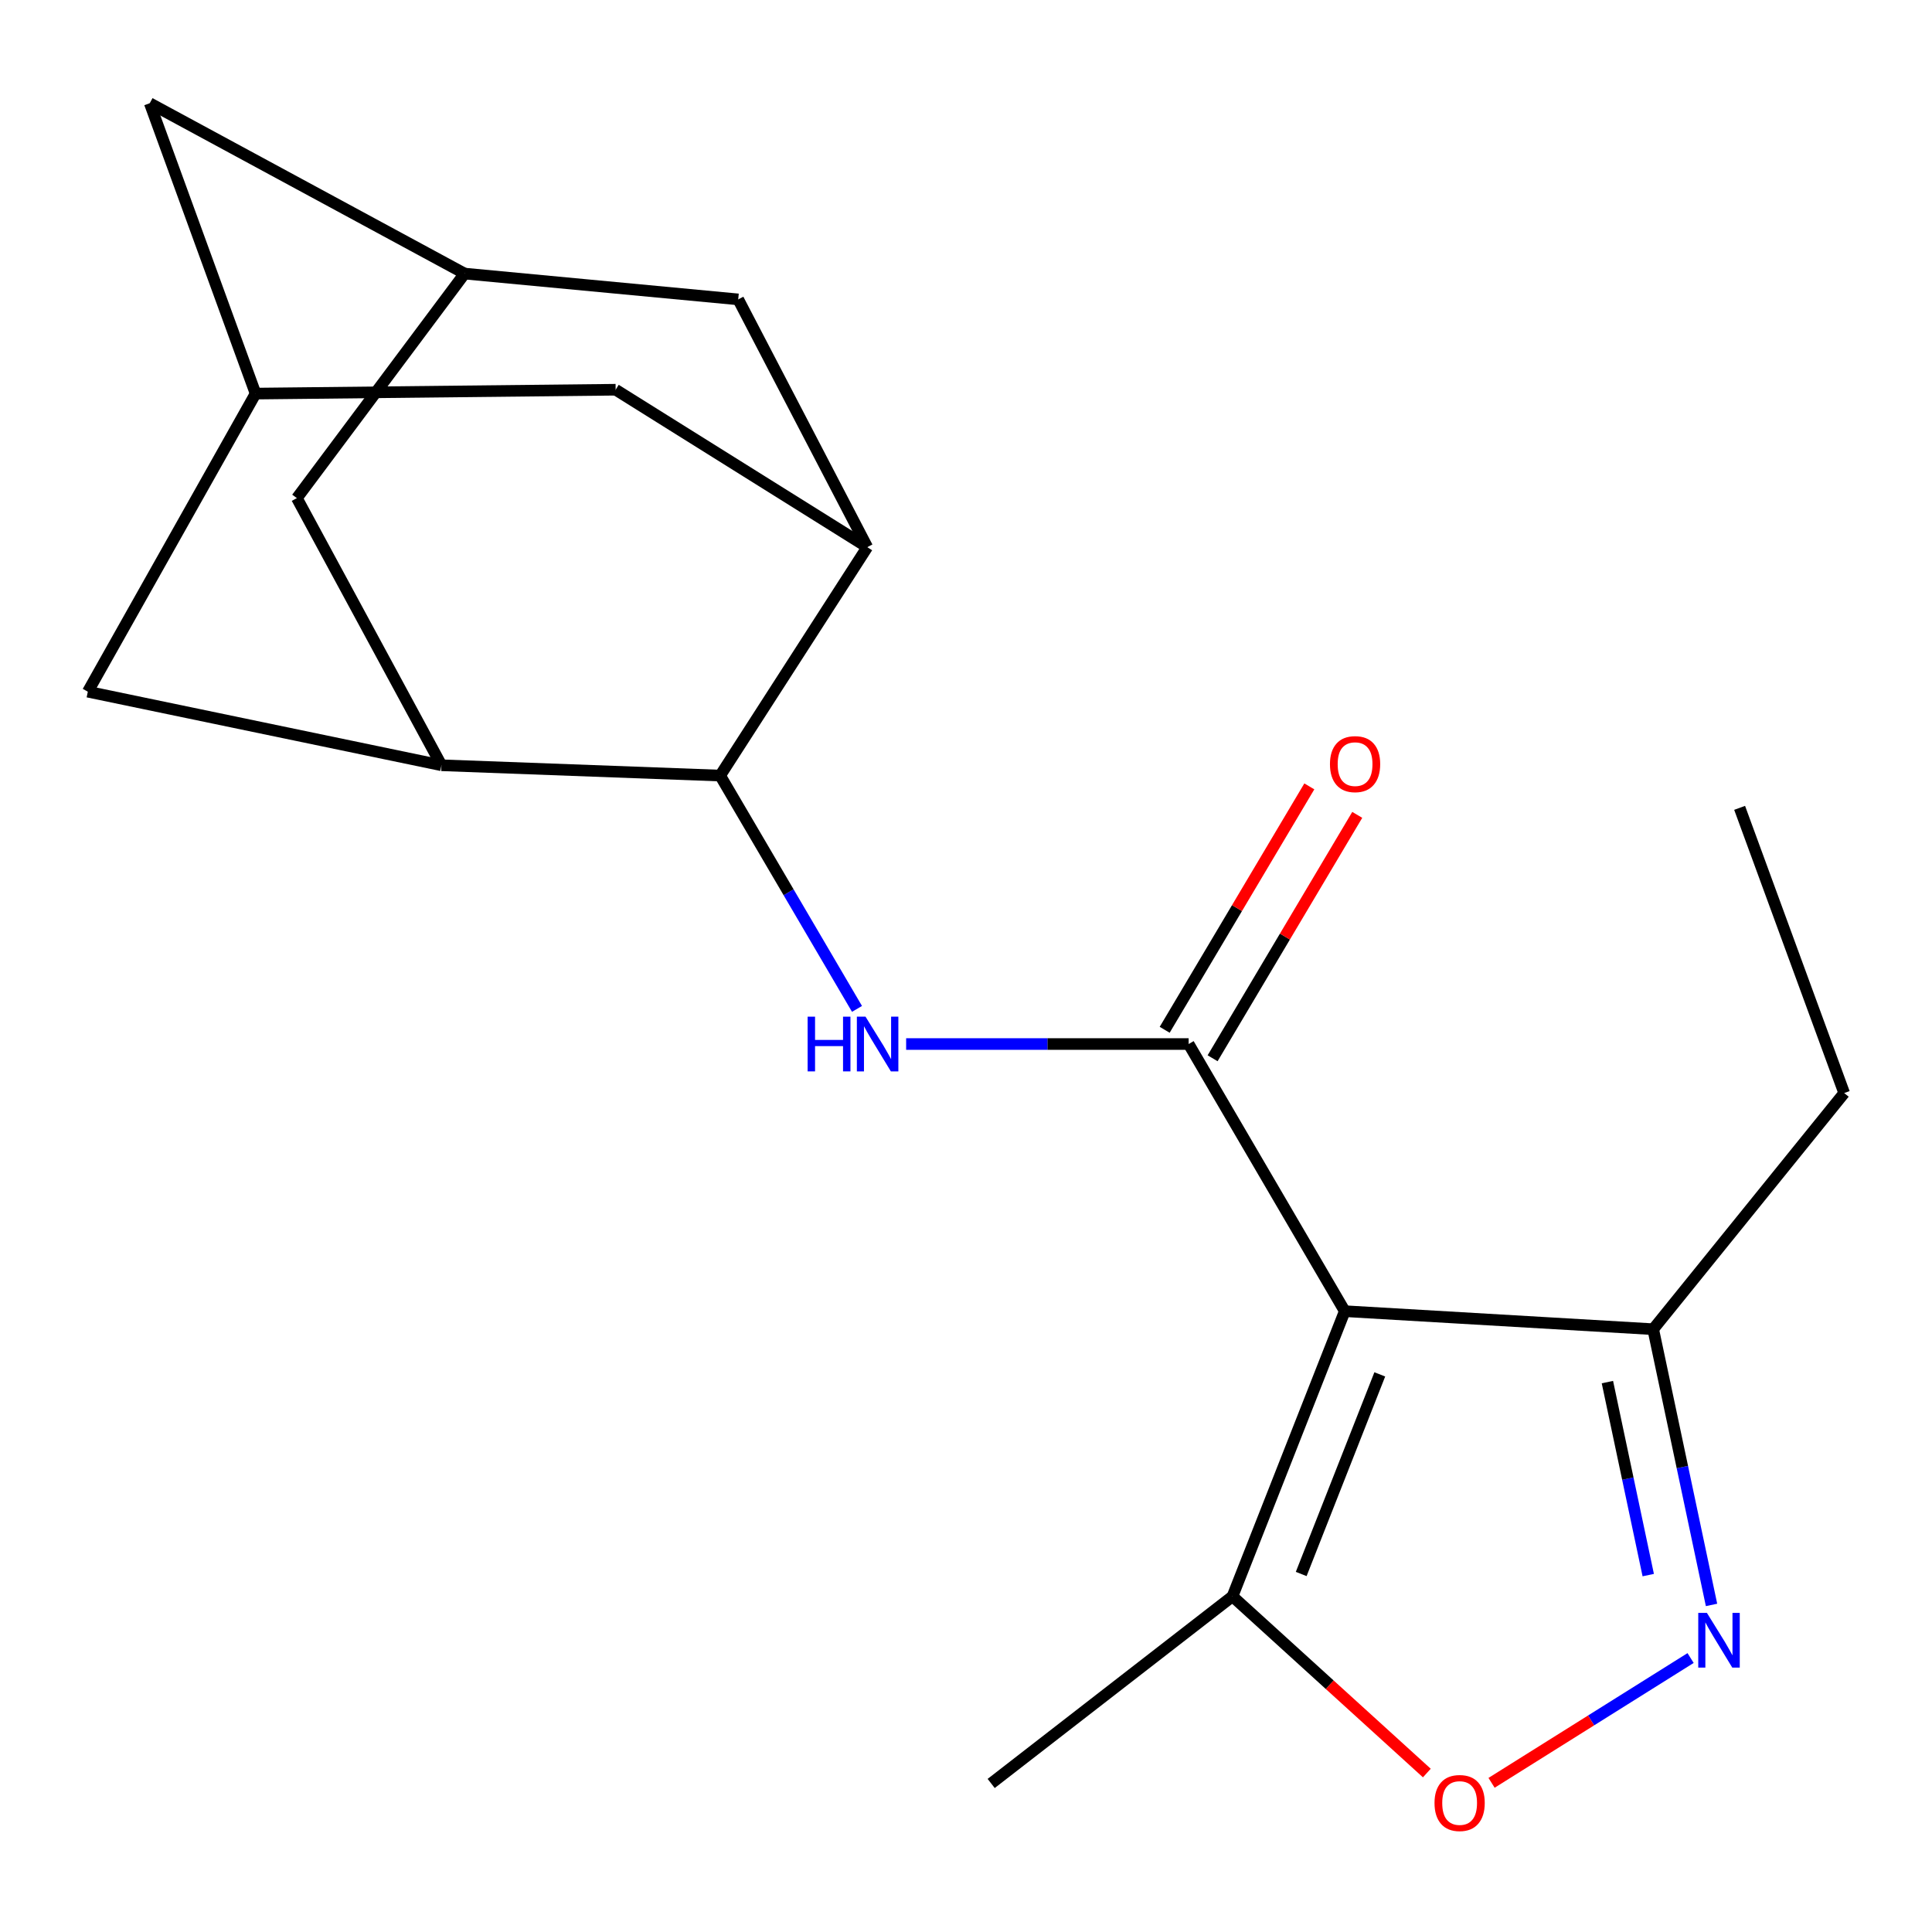 <?xml version='1.0' encoding='iso-8859-1'?>
<svg version='1.1' baseProfile='full'
              xmlns='http://www.w3.org/2000/svg'
                      xmlns:rdkit='http://www.rdkit.org/xml'
                      xmlns:xlink='http://www.w3.org/1999/xlink'
                  xml:space='preserve'
width='1000px' height='1000px' viewBox='0 0 1000 1000'>
<!-- END OF HEADER -->
<rect style='opacity:1.0;fill:#FFFFFF;stroke:none' width='1000' height='1000' x='0' y='0'> </rect>
<path class='bond-0' d='M 696.046,678.661 L 615.239,540.387' style='fill:none;fill-rule:evenodd;stroke:#000000;stroke-width:6px;stroke-linecap:butt;stroke-linejoin:miter;stroke-opacity:1' />
<path class='bond-7' d='M 696.046,678.661 L 637.938,826.265' style='fill:none;fill-rule:evenodd;stroke:#000000;stroke-width:6px;stroke-linecap:butt;stroke-linejoin:miter;stroke-opacity:1' />
<path class='bond-7' d='M 714.178,711.372 L 673.502,814.694' style='fill:none;fill-rule:evenodd;stroke:#000000;stroke-width:6px;stroke-linecap:butt;stroke-linejoin:miter;stroke-opacity:1' />
<path class='bond-8' d='M 696.046,678.661 L 855.689,687.991' style='fill:none;fill-rule:evenodd;stroke:#000000;stroke-width:6px;stroke-linecap:butt;stroke-linejoin:miter;stroke-opacity:1' />
<path class='bond-1' d='M 615.239,540.387 L 542.127,540.387' style='fill:none;fill-rule:evenodd;stroke:#000000;stroke-width:6px;stroke-linecap:butt;stroke-linejoin:miter;stroke-opacity:1' />
<path class='bond-1' d='M 542.127,540.387 L 469.015,540.387' style='fill:none;fill-rule:evenodd;stroke:#0000FF;stroke-width:6px;stroke-linecap:butt;stroke-linejoin:miter;stroke-opacity:1' />
<path class='bond-15' d='M 627.642,547.757 L 665.076,484.766' style='fill:none;fill-rule:evenodd;stroke:#000000;stroke-width:6px;stroke-linecap:butt;stroke-linejoin:miter;stroke-opacity:1' />
<path class='bond-15' d='M 665.076,484.766 L 702.51,421.774' style='fill:none;fill-rule:evenodd;stroke:#FF0000;stroke-width:6px;stroke-linecap:butt;stroke-linejoin:miter;stroke-opacity:1' />
<path class='bond-15' d='M 602.837,533.017 L 640.271,470.025' style='fill:none;fill-rule:evenodd;stroke:#000000;stroke-width:6px;stroke-linecap:butt;stroke-linejoin:miter;stroke-opacity:1' />
<path class='bond-15' d='M 640.271,470.025 L 677.705,407.033' style='fill:none;fill-rule:evenodd;stroke:#FF0000;stroke-width:6px;stroke-linecap:butt;stroke-linejoin:miter;stroke-opacity:1' />
<path class='bond-3' d='M 443.583,522.2 L 408.169,461.82' style='fill:none;fill-rule:evenodd;stroke:#0000FF;stroke-width:6px;stroke-linecap:butt;stroke-linejoin:miter;stroke-opacity:1' />
<path class='bond-3' d='M 408.169,461.82 L 372.754,401.439' style='fill:none;fill-rule:evenodd;stroke:#000000;stroke-width:6px;stroke-linecap:butt;stroke-linejoin:miter;stroke-opacity:1' />
<path class='bond-2' d='M 885.886,830.706 L 870.787,759.348' style='fill:none;fill-rule:evenodd;stroke:#0000FF;stroke-width:6px;stroke-linecap:butt;stroke-linejoin:miter;stroke-opacity:1' />
<path class='bond-2' d='M 870.787,759.348 L 855.689,687.991' style='fill:none;fill-rule:evenodd;stroke:#000000;stroke-width:6px;stroke-linecap:butt;stroke-linejoin:miter;stroke-opacity:1' />
<path class='bond-2' d='M 853.127,815.272 L 842.558,765.321' style='fill:none;fill-rule:evenodd;stroke:#0000FF;stroke-width:6px;stroke-linecap:butt;stroke-linejoin:miter;stroke-opacity:1' />
<path class='bond-2' d='M 842.558,765.321 L 831.989,715.371' style='fill:none;fill-rule:evenodd;stroke:#000000;stroke-width:6px;stroke-linecap:butt;stroke-linejoin:miter;stroke-opacity:1' />
<path class='bond-20' d='M 875.051,858.197 L 823.54,890.494' style='fill:none;fill-rule:evenodd;stroke:#0000FF;stroke-width:6px;stroke-linecap:butt;stroke-linejoin:miter;stroke-opacity:1' />
<path class='bond-20' d='M 823.54,890.494 L 772.029,922.79' style='fill:none;fill-rule:evenodd;stroke:#FF0000;stroke-width:6px;stroke-linecap:butt;stroke-linejoin:miter;stroke-opacity:1' />
<path class='bond-5' d='M 372.754,401.439 L 448.896,283.202' style='fill:none;fill-rule:evenodd;stroke:#000000;stroke-width:6px;stroke-linecap:butt;stroke-linejoin:miter;stroke-opacity:1' />
<path class='bond-6' d='M 372.754,401.439 L 228.485,396.101' style='fill:none;fill-rule:evenodd;stroke:#000000;stroke-width:6px;stroke-linecap:butt;stroke-linejoin:miter;stroke-opacity:1' />
<path class='bond-4' d='M 738.529,917.722 L 688.233,871.994' style='fill:none;fill-rule:evenodd;stroke:#FF0000;stroke-width:6px;stroke-linecap:butt;stroke-linejoin:miter;stroke-opacity:1' />
<path class='bond-4' d='M 688.233,871.994 L 637.938,826.265' style='fill:none;fill-rule:evenodd;stroke:#000000;stroke-width:6px;stroke-linecap:butt;stroke-linejoin:miter;stroke-opacity:1' />
<path class='bond-11' d='M 448.896,283.202 L 318.653,201.722' style='fill:none;fill-rule:evenodd;stroke:#000000;stroke-width:6px;stroke-linecap:butt;stroke-linejoin:miter;stroke-opacity:1' />
<path class='bond-12' d='M 448.896,283.202 L 382.1,154.963' style='fill:none;fill-rule:evenodd;stroke:#000000;stroke-width:6px;stroke-linecap:butt;stroke-linejoin:miter;stroke-opacity:1' />
<path class='bond-13' d='M 228.485,396.101 L 153.657,257.827' style='fill:none;fill-rule:evenodd;stroke:#000000;stroke-width:6px;stroke-linecap:butt;stroke-linejoin:miter;stroke-opacity:1' />
<path class='bond-14' d='M 228.485,396.101 L 45.455,358.014' style='fill:none;fill-rule:evenodd;stroke:#000000;stroke-width:6px;stroke-linecap:butt;stroke-linejoin:miter;stroke-opacity:1' />
<path class='bond-17' d='M 637.938,826.265 L 513.032,923.118' style='fill:none;fill-rule:evenodd;stroke:#000000;stroke-width:6px;stroke-linecap:butt;stroke-linejoin:miter;stroke-opacity:1' />
<path class='bond-18' d='M 855.689,687.991 L 954.545,565.762' style='fill:none;fill-rule:evenodd;stroke:#000000;stroke-width:6px;stroke-linecap:butt;stroke-linejoin:miter;stroke-opacity:1' />
<path class='bond-9' d='M 132.289,203.726 L 45.455,358.014' style='fill:none;fill-rule:evenodd;stroke:#000000;stroke-width:6px;stroke-linecap:butt;stroke-linejoin:miter;stroke-opacity:1' />
<path class='bond-16' d='M 132.289,203.726 L 77.514,53.429' style='fill:none;fill-rule:evenodd;stroke:#000000;stroke-width:6px;stroke-linecap:butt;stroke-linejoin:miter;stroke-opacity:1' />
<path class='bond-22' d='M 132.289,203.726 L 318.653,201.722' style='fill:none;fill-rule:evenodd;stroke:#000000;stroke-width:6px;stroke-linecap:butt;stroke-linejoin:miter;stroke-opacity:1' />
<path class='bond-10' d='M 240.491,141.61 L 153.657,257.827' style='fill:none;fill-rule:evenodd;stroke:#000000;stroke-width:6px;stroke-linecap:butt;stroke-linejoin:miter;stroke-opacity:1' />
<path class='bond-21' d='M 240.491,141.61 L 382.1,154.963' style='fill:none;fill-rule:evenodd;stroke:#000000;stroke-width:6px;stroke-linecap:butt;stroke-linejoin:miter;stroke-opacity:1' />
<path class='bond-23' d='M 240.491,141.61 L 77.514,53.429' style='fill:none;fill-rule:evenodd;stroke:#000000;stroke-width:6px;stroke-linecap:butt;stroke-linejoin:miter;stroke-opacity:1' />
<path class='bond-19' d='M 954.545,565.762 L 900.428,418.142' style='fill:none;fill-rule:evenodd;stroke:#000000;stroke-width:6px;stroke-linecap:butt;stroke-linejoin:miter;stroke-opacity:1' />
<path  class='atom-2' d='M 418.031 526.227
L 421.871 526.227
L 421.871 538.267
L 436.351 538.267
L 436.351 526.227
L 440.191 526.227
L 440.191 554.547
L 436.351 554.547
L 436.351 541.467
L 421.871 541.467
L 421.871 554.547
L 418.031 554.547
L 418.031 526.227
' fill='#0000FF'/>
<path  class='atom-2' d='M 447.991 526.227
L 457.271 541.227
Q 458.191 542.707, 459.671 545.387
Q 461.151 548.067, 461.231 548.227
L 461.231 526.227
L 464.991 526.227
L 464.991 554.547
L 461.111 554.547
L 451.151 538.147
Q 449.991 536.227, 448.751 534.027
Q 447.551 531.827, 447.191 531.147
L 447.191 554.547
L 443.511 554.547
L 443.511 526.227
L 447.991 526.227
' fill='#0000FF'/>
<path  class='atom-3' d='M 883.492 834.82
L 892.772 849.82
Q 893.692 851.3, 895.172 853.98
Q 896.652 856.66, 896.732 856.82
L 896.732 834.82
L 900.492 834.82
L 900.492 863.14
L 896.612 863.14
L 886.652 846.74
Q 885.492 844.82, 884.252 842.62
Q 883.052 840.42, 882.692 839.74
L 882.692 863.14
L 879.012 863.14
L 879.012 834.82
L 883.492 834.82
' fill='#0000FF'/>
<path  class='atom-5' d='M 742.501 933.233
Q 742.501 926.433, 745.861 922.633
Q 749.221 918.833, 755.501 918.833
Q 761.781 918.833, 765.141 922.633
Q 768.501 926.433, 768.501 933.233
Q 768.501 940.113, 765.101 944.033
Q 761.701 947.913, 755.501 947.913
Q 749.261 947.913, 745.861 944.033
Q 742.501 940.153, 742.501 933.233
M 755.501 944.713
Q 759.821 944.713, 762.141 941.833
Q 764.501 938.913, 764.501 933.233
Q 764.501 927.673, 762.141 924.873
Q 759.821 922.033, 755.501 922.033
Q 751.181 922.033, 748.821 924.833
Q 746.501 927.633, 746.501 933.233
Q 746.501 938.953, 748.821 941.833
Q 751.181 944.713, 755.501 944.713
' fill='#FF0000'/>
<path  class='atom-16' d='M 688.384 395.508
Q 688.384 388.708, 691.744 384.908
Q 695.104 381.108, 701.384 381.108
Q 707.664 381.108, 711.024 384.908
Q 714.384 388.708, 714.384 395.508
Q 714.384 402.388, 710.984 406.308
Q 707.584 410.188, 701.384 410.188
Q 695.144 410.188, 691.744 406.308
Q 688.384 402.428, 688.384 395.508
M 701.384 406.988
Q 705.704 406.988, 708.024 404.108
Q 710.384 401.188, 710.384 395.508
Q 710.384 389.948, 708.024 387.148
Q 705.704 384.308, 701.384 384.308
Q 697.064 384.308, 694.704 387.108
Q 692.384 389.908, 692.384 395.508
Q 692.384 401.228, 694.704 404.108
Q 697.064 406.988, 701.384 406.988
' fill='#FF0000'/>
</svg>
